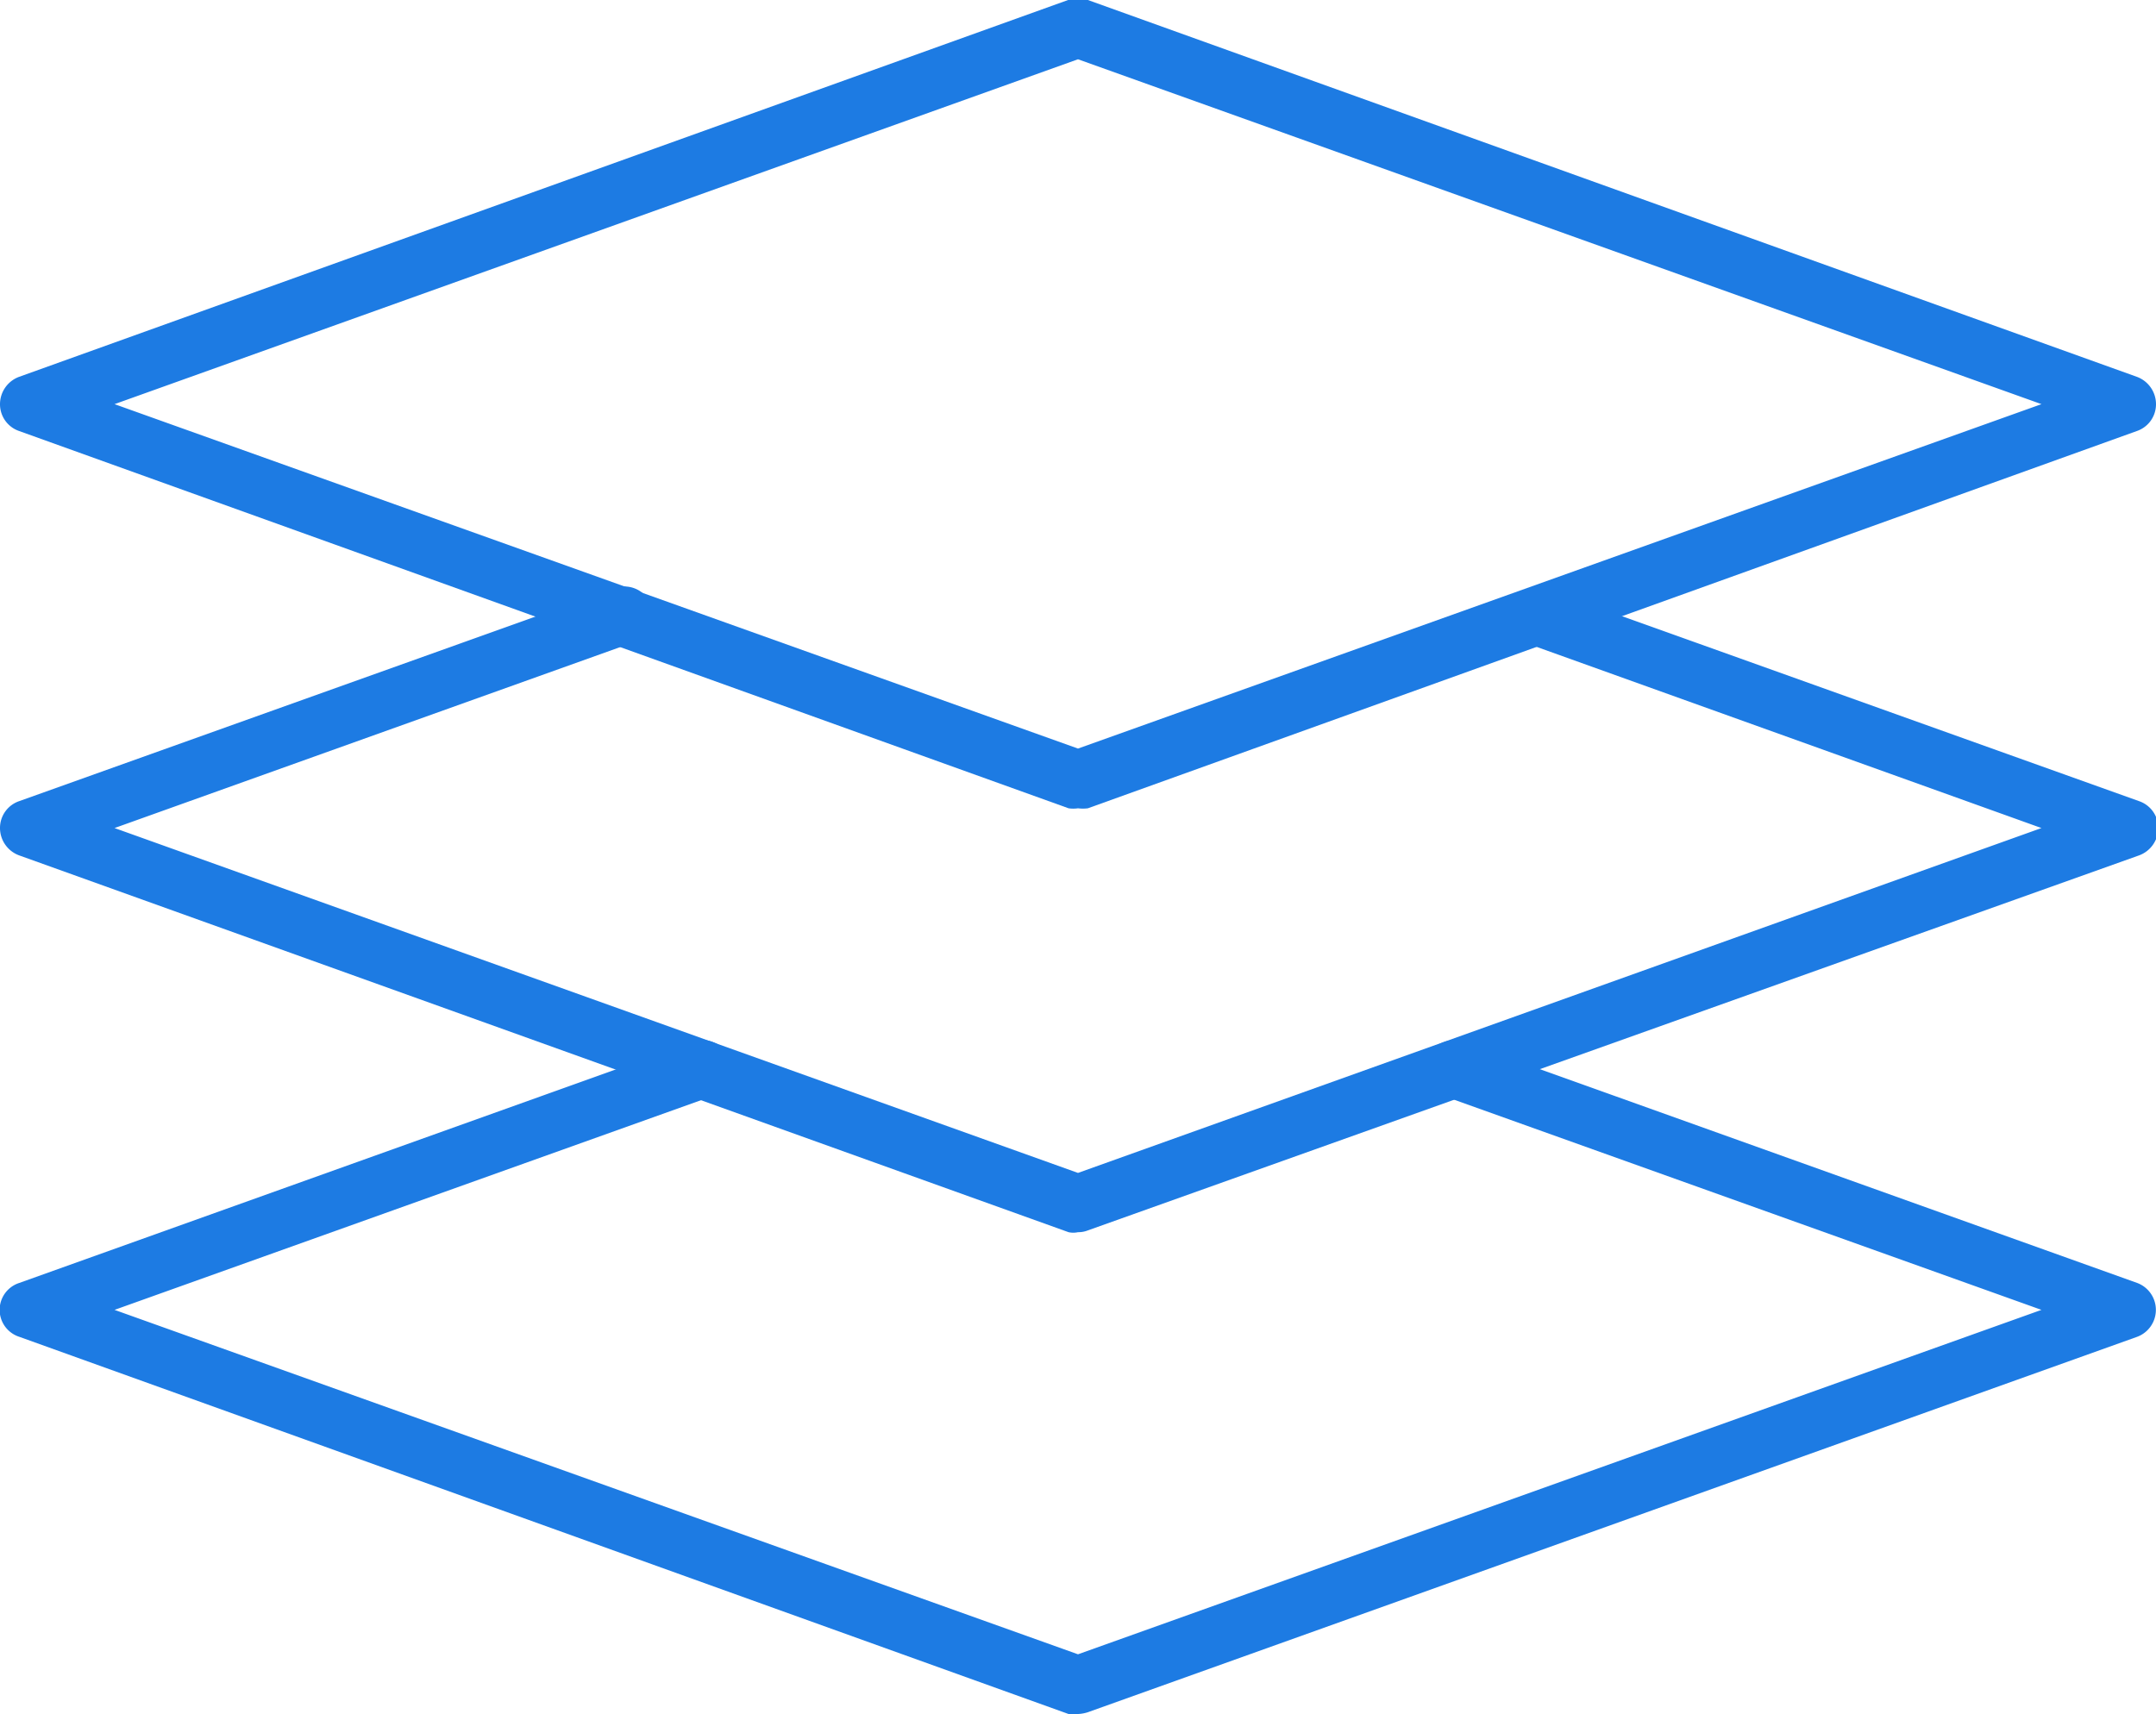 <svg xmlns="http://www.w3.org/2000/svg" viewBox="0 0 48 38.17"><defs><style>.cls-1{fill:#1d7be3;}</style></defs><g id="Layer_2" data-name="Layer 2"><g id="Layer_1-2" data-name="Layer 1"><path class="cls-1" d="M24,38.17a.71.71,0,0,1-.21,0L.43,29.77a.63.63,0,0,1,0-1.2l15-5.37a.64.64,0,1,1,.43,1.21L2.55,29.17,24,36.84l21.45-7.67-13.3-4.76a.64.64,0,0,1-.39-.82.65.65,0,0,1,.82-.39l15,5.37a.64.64,0,0,1,0,1.2L24.22,38.13A.85.85,0,0,1,24,38.17Z"></path><path class="cls-1" d="M24,27.44a.49.49,0,0,1-.21,0L.43,19.05A.65.65,0,0,1,0,18.44a.63.63,0,0,1,.43-.6l13.2-4.72a.64.64,0,1,1,.43,1.2L2.55,18.44,24,26.12l21.45-7.68L34,14.33a.65.65,0,0,1-.39-.82.64.64,0,0,1,.82-.39l13.19,4.72a.63.63,0,0,1,.43.6.65.65,0,0,1-.43.61L24.22,27.4A.57.57,0,0,1,24,27.44Z"></path><path class="cls-1" d="M24,18a.71.71,0,0,1-.21,0L.43,9.6A.63.63,0,0,1,0,9a.65.65,0,0,1,.43-.61L23.78,0a.66.66,0,0,1,.44,0L47.57,8.39A.65.65,0,0,1,48,9a.63.63,0,0,1-.43.6L24.22,18A.85.85,0,0,1,24,18ZM2.55,9,24,16.67,45.45,9,24,1.32Z"></path></g></g></svg>